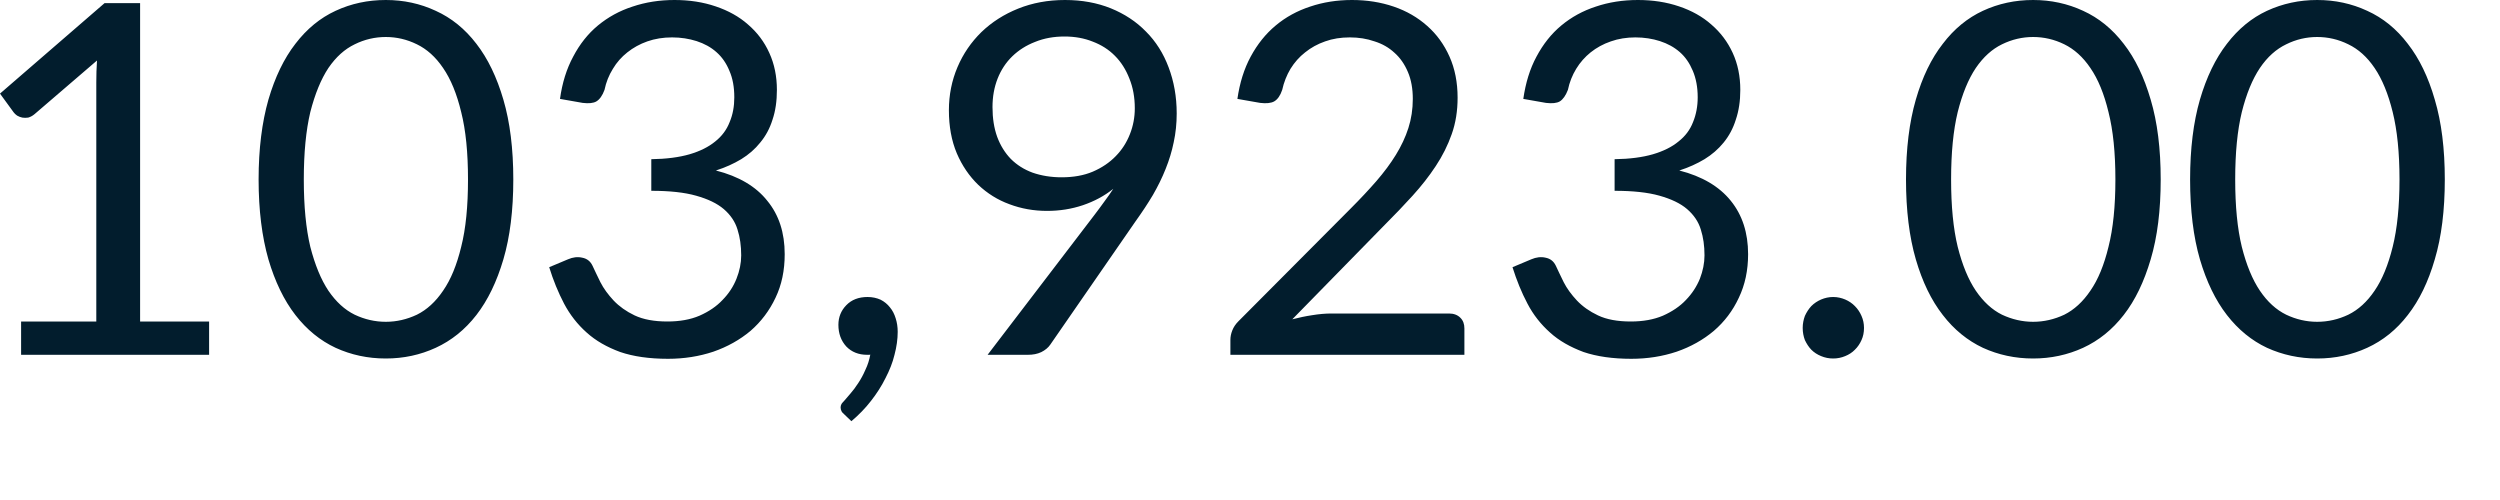<?xml version="1.0" encoding="utf-8"?>
<svg xmlns="http://www.w3.org/2000/svg" fill="none" height="100%" overflow="visible" preserveAspectRatio="none" style="display: block;" viewBox="0 0 25 5" width="100%">
<path d="M2.091 3.215V3.548H0.211V3.215H0.963V0.823C0.963 0.751 0.965 0.679 0.97 0.605L0.346 1.141C0.325 1.159 0.303 1.17 0.282 1.176C0.261 1.179 0.241 1.179 0.223 1.176C0.205 1.172 0.188 1.166 0.171 1.156C0.157 1.146 0.145 1.135 0.137 1.124L0 0.936L1.046 0.031H1.401V3.215H2.091ZM5.133 1.795C5.133 2.102 5.1 2.369 5.034 2.593C4.968 2.817 4.878 3.003 4.764 3.15C4.65 3.297 4.514 3.406 4.357 3.478C4.203 3.549 4.036 3.585 3.858 3.585C3.678 3.585 3.511 3.549 3.356 3.478C3.202 3.406 3.068 3.297 2.954 3.15C2.84 3.003 2.75 2.817 2.684 2.593C2.62 2.369 2.586 2.102 2.586 1.795C2.586 1.488 2.62 1.222 2.684 0.997C2.75 0.771 2.84 0.585 2.954 0.438C3.068 0.289 3.202 0.179 3.356 0.108C3.511 0.036 3.678 0 3.858 0C4.036 0 4.203 0.036 4.357 0.108C4.514 0.179 4.65 0.289 4.764 0.438C4.878 0.585 4.968 0.771 5.034 0.997C5.1 1.222 5.133 1.488 5.133 1.795ZM4.68 1.795C4.68 1.527 4.658 1.303 4.612 1.121C4.568 0.938 4.508 0.792 4.431 0.68C4.356 0.569 4.268 0.491 4.169 0.443C4.069 0.394 3.966 0.37 3.858 0.37C3.75 0.37 3.646 0.394 3.547 0.443C3.447 0.491 3.36 0.569 3.284 0.68C3.21 0.792 3.15 0.938 3.103 1.121C3.06 1.303 3.038 1.527 3.038 1.795C3.038 2.063 3.06 2.287 3.103 2.468C3.15 2.65 3.21 2.796 3.284 2.907C3.36 3.018 3.447 3.098 3.547 3.147C3.646 3.194 3.75 3.218 3.858 3.218C3.966 3.218 4.069 3.194 4.169 3.147C4.268 3.098 4.356 3.018 4.431 2.907C4.508 2.796 4.568 2.65 4.612 2.468C4.658 2.287 4.68 2.063 4.68 1.795ZM5.6 0.989C5.622 0.829 5.666 0.688 5.732 0.566C5.797 0.442 5.879 0.338 5.979 0.255C6.081 0.171 6.195 0.108 6.325 0.066C6.455 0.022 6.596 0 6.745 0C6.894 0 7.031 0.021 7.157 0.064C7.282 0.106 7.391 0.166 7.48 0.245C7.572 0.324 7.643 0.418 7.693 0.529C7.744 0.64 7.769 0.764 7.769 0.899C7.769 1.01 7.755 1.109 7.725 1.197C7.698 1.284 7.657 1.36 7.602 1.426C7.551 1.49 7.487 1.546 7.412 1.592C7.337 1.637 7.253 1.675 7.159 1.705C7.388 1.763 7.56 1.865 7.673 2.008C7.79 2.15 7.847 2.328 7.847 2.542C7.847 2.704 7.817 2.849 7.755 2.978C7.694 3.107 7.611 3.217 7.505 3.309C7.399 3.398 7.274 3.468 7.133 3.517C6.992 3.564 6.841 3.588 6.68 3.588C6.493 3.588 6.334 3.565 6.202 3.52C6.069 3.471 5.958 3.408 5.866 3.325C5.775 3.244 5.7 3.148 5.641 3.037C5.582 2.924 5.532 2.802 5.492 2.672L5.68 2.593C5.729 2.572 5.776 2.566 5.823 2.577C5.87 2.586 5.904 2.613 5.925 2.657C5.947 2.703 5.972 2.758 6.004 2.822C6.036 2.885 6.081 2.946 6.136 3.005C6.192 3.064 6.262 3.114 6.346 3.154C6.433 3.195 6.542 3.215 6.674 3.215C6.797 3.215 6.904 3.196 6.995 3.157C7.088 3.116 7.165 3.064 7.225 3C7.288 2.936 7.334 2.865 7.365 2.787C7.396 2.709 7.412 2.631 7.412 2.554C7.412 2.459 7.4 2.373 7.375 2.295C7.351 2.216 7.305 2.149 7.238 2.091C7.171 2.034 7.079 1.99 6.961 1.957C6.845 1.924 6.695 1.908 6.513 1.908V1.592C6.663 1.59 6.791 1.573 6.895 1.543C7.001 1.512 7.086 1.469 7.152 1.415C7.219 1.362 7.267 1.297 7.296 1.222C7.328 1.147 7.343 1.064 7.343 0.973C7.343 0.871 7.327 0.783 7.294 0.708C7.263 0.632 7.22 0.57 7.164 0.521C7.109 0.472 7.043 0.436 6.966 0.411C6.89 0.387 6.809 0.374 6.721 0.374C6.632 0.374 6.55 0.387 6.473 0.414C6.399 0.44 6.332 0.477 6.273 0.524C6.216 0.569 6.167 0.624 6.129 0.688C6.089 0.752 6.061 0.822 6.045 0.899C6.024 0.956 5.997 0.994 5.964 1.014C5.934 1.032 5.887 1.036 5.827 1.029L5.6 0.989ZM8.44 4.141C8.427 4.13 8.418 4.12 8.414 4.109C8.409 4.099 8.406 4.087 8.406 4.072C8.406 4.061 8.41 4.05 8.416 4.038C8.425 4.027 8.433 4.016 8.443 4.007C8.46 3.988 8.48 3.965 8.504 3.936C8.53 3.906 8.557 3.871 8.583 3.83C8.609 3.791 8.633 3.747 8.654 3.698C8.677 3.651 8.693 3.6 8.703 3.546C8.698 3.548 8.692 3.548 8.685 3.548C8.681 3.548 8.676 3.548 8.671 3.548C8.586 3.548 8.516 3.52 8.463 3.465C8.411 3.408 8.384 3.336 8.384 3.248C8.384 3.171 8.411 3.105 8.463 3.052C8.516 2.997 8.587 2.97 8.676 2.97C8.725 2.97 8.768 2.98 8.806 2.997C8.843 3.016 8.874 3.041 8.899 3.073C8.925 3.104 8.944 3.141 8.957 3.184C8.97 3.225 8.977 3.269 8.977 3.318C8.977 3.392 8.966 3.469 8.945 3.548C8.926 3.627 8.895 3.704 8.855 3.781C8.816 3.86 8.767 3.936 8.71 4.009C8.653 4.083 8.587 4.15 8.514 4.212L8.44 4.141ZM9.925 1.071C9.925 1.182 9.94 1.28 9.972 1.369C10.004 1.455 10.05 1.529 10.108 1.589C10.169 1.65 10.242 1.696 10.327 1.727C10.414 1.757 10.51 1.773 10.616 1.773C10.733 1.773 10.837 1.755 10.927 1.717C11.018 1.678 11.095 1.626 11.157 1.562C11.219 1.499 11.266 1.426 11.299 1.342C11.332 1.259 11.348 1.172 11.348 1.083C11.348 0.973 11.33 0.875 11.294 0.786C11.259 0.696 11.211 0.62 11.149 0.558C11.088 0.496 11.014 0.449 10.927 0.416C10.842 0.382 10.748 0.365 10.645 0.365C10.537 0.365 10.439 0.383 10.351 0.419C10.263 0.453 10.187 0.501 10.123 0.563C10.059 0.625 10.01 0.7 9.976 0.786C9.942 0.873 9.925 0.967 9.925 1.071ZM10.944 2.15C10.979 2.103 11.014 2.058 11.044 2.015C11.076 1.973 11.105 1.93 11.133 1.888C11.043 1.96 10.941 2.014 10.829 2.052C10.716 2.09 10.597 2.109 10.471 2.109C10.339 2.109 10.213 2.087 10.094 2.042C9.976 1.999 9.873 1.934 9.783 1.849C9.693 1.762 9.621 1.657 9.568 1.533C9.515 1.407 9.489 1.264 9.489 1.102C9.489 0.949 9.518 0.805 9.575 0.671C9.632 0.537 9.712 0.421 9.814 0.321C9.918 0.221 10.04 0.143 10.182 0.086C10.324 0.029 10.48 0 10.65 0C10.819 0 10.971 0.028 11.108 0.083C11.245 0.139 11.363 0.216 11.46 0.316C11.559 0.415 11.634 0.534 11.686 0.673C11.739 0.813 11.767 0.966 11.767 1.134C11.767 1.235 11.757 1.331 11.737 1.423C11.719 1.512 11.692 1.601 11.656 1.69C11.622 1.776 11.579 1.863 11.529 1.95C11.479 2.034 11.421 2.122 11.357 2.211L10.503 3.446C10.482 3.477 10.451 3.502 10.413 3.521C10.373 3.54 10.329 3.548 10.278 3.548H9.876L10.944 2.15ZM14.49 3.135C14.537 3.135 14.575 3.149 14.603 3.177C14.631 3.204 14.644 3.24 14.644 3.284V3.548H12.304V3.399C12.304 3.368 12.31 3.337 12.323 3.304C12.336 3.271 12.356 3.241 12.384 3.213L13.508 2.084C13.602 1.99 13.687 1.899 13.763 1.812C13.839 1.724 13.905 1.636 13.959 1.548C14.013 1.46 14.055 1.371 14.084 1.28C14.113 1.19 14.128 1.092 14.128 0.989C14.128 0.887 14.112 0.797 14.079 0.72C14.046 0.642 14.001 0.577 13.944 0.527C13.889 0.476 13.823 0.438 13.746 0.414C13.669 0.387 13.587 0.374 13.498 0.374C13.408 0.374 13.326 0.387 13.251 0.414C13.176 0.44 13.109 0.477 13.051 0.524C12.993 0.569 12.945 0.624 12.905 0.688C12.867 0.752 12.839 0.822 12.822 0.899C12.803 0.956 12.776 0.994 12.742 1.014C12.71 1.032 12.662 1.036 12.602 1.029L12.374 0.989C12.397 0.829 12.441 0.688 12.507 0.566C12.574 0.442 12.657 0.338 12.757 0.255C12.857 0.171 12.973 0.108 13.101 0.066C13.231 0.022 13.371 0 13.52 0C13.669 0 13.808 0.022 13.937 0.066C14.066 0.11 14.178 0.175 14.273 0.26C14.367 0.343 14.441 0.445 14.495 0.566C14.549 0.687 14.576 0.824 14.576 0.977C14.576 1.108 14.557 1.23 14.517 1.342C14.478 1.453 14.425 1.559 14.358 1.66C14.291 1.762 14.214 1.86 14.126 1.957C14.039 2.053 13.946 2.15 13.848 2.248L12.923 3.193C12.989 3.176 13.054 3.162 13.121 3.152C13.188 3.141 13.253 3.135 13.315 3.135H14.49ZM15.233 0.989C15.256 0.829 15.299 0.688 15.365 0.566C15.431 0.442 15.513 0.338 15.613 0.255C15.714 0.171 15.829 0.108 15.958 0.066C16.088 0.022 16.229 0 16.379 0C16.527 0 16.665 0.021 16.791 0.064C16.916 0.106 17.024 0.166 17.113 0.245C17.205 0.324 17.276 0.418 17.327 0.529C17.378 0.64 17.403 0.764 17.403 0.899C17.403 1.01 17.388 1.109 17.358 1.197C17.331 1.284 17.29 1.36 17.236 1.426C17.184 1.49 17.12 1.546 17.045 1.592C16.97 1.637 16.886 1.675 16.793 1.705C17.021 1.763 17.193 1.865 17.308 2.008C17.423 2.15 17.481 2.328 17.481 2.542C17.481 2.704 17.45 2.849 17.388 2.978C17.328 3.107 17.245 3.217 17.138 3.309C17.032 3.398 16.908 3.468 16.766 3.517C16.625 3.564 16.475 3.588 16.313 3.588C16.127 3.588 15.968 3.565 15.835 3.52C15.704 3.471 15.591 3.408 15.5 3.325C15.409 3.244 15.333 3.148 15.275 3.037C15.215 2.924 15.166 2.802 15.125 2.672L15.313 2.593C15.362 2.572 15.41 2.566 15.456 2.577C15.503 2.586 15.537 2.613 15.558 2.657C15.58 2.703 15.605 2.758 15.637 2.822C15.669 2.885 15.714 2.946 15.769 3.005C15.825 3.064 15.895 3.114 15.98 3.154C16.066 3.195 16.176 3.215 16.308 3.215C16.43 3.215 16.537 3.196 16.629 3.157C16.721 3.116 16.799 3.064 16.859 3C16.921 2.936 16.967 2.865 16.999 2.787C17.029 2.709 17.045 2.631 17.045 2.554C17.045 2.459 17.033 2.373 17.008 2.295C16.984 2.216 16.938 2.149 16.871 2.091C16.805 2.034 16.712 1.99 16.595 1.957C16.478 1.924 16.329 1.908 16.146 1.908V1.592C16.297 1.59 16.424 1.573 16.528 1.543C16.634 1.512 16.72 1.469 16.785 1.415C16.853 1.362 16.901 1.297 16.93 1.222C16.961 1.147 16.977 1.064 16.977 0.973C16.977 0.871 16.96 0.783 16.928 0.708C16.896 0.632 16.854 0.57 16.798 0.521C16.742 0.472 16.676 0.436 16.599 0.411C16.524 0.387 16.442 0.374 16.354 0.374C16.267 0.374 16.184 0.387 16.108 0.414C16.032 0.44 15.965 0.477 15.906 0.524C15.85 0.569 15.801 0.624 15.762 0.688C15.723 0.752 15.695 0.822 15.679 0.899C15.657 0.956 15.63 0.994 15.598 1.014C15.567 1.032 15.521 1.036 15.46 1.029L15.233 0.989ZM18.027 3.279C18.027 3.237 18.035 3.197 18.049 3.159C18.066 3.122 18.087 3.089 18.113 3.061C18.141 3.033 18.174 3.011 18.211 2.995C18.249 2.979 18.289 2.97 18.331 2.97C18.374 2.97 18.414 2.979 18.452 2.995C18.489 3.011 18.522 3.033 18.549 3.061C18.577 3.089 18.599 3.122 18.615 3.159C18.632 3.197 18.64 3.237 18.64 3.279C18.64 3.324 18.632 3.364 18.615 3.401C18.599 3.437 18.577 3.47 18.549 3.497C18.522 3.525 18.489 3.546 18.452 3.561C18.414 3.577 18.374 3.585 18.331 3.585C18.289 3.585 18.249 3.577 18.211 3.561C18.174 3.546 18.141 3.525 18.113 3.497C18.087 3.47 18.066 3.437 18.049 3.401C18.035 3.364 18.027 3.324 18.027 3.279ZM21.607 1.795C21.607 2.102 21.574 2.369 21.507 2.593C21.441 2.817 21.352 3.003 21.237 3.15C21.123 3.297 20.987 3.406 20.831 3.478C20.676 3.549 20.509 3.585 20.331 3.585C20.152 3.585 19.984 3.549 19.829 3.478C19.676 3.406 19.541 3.297 19.428 3.15C19.313 3.003 19.223 2.817 19.158 2.593C19.093 2.369 19.06 2.102 19.06 1.795C19.06 1.488 19.093 1.222 19.158 0.997C19.223 0.771 19.313 0.585 19.428 0.438C19.541 0.289 19.676 0.179 19.829 0.108C19.984 0.036 20.152 0 20.331 0C20.509 0 20.676 0.036 20.831 0.108C20.987 0.179 21.123 0.289 21.237 0.438C21.352 0.585 21.441 0.771 21.507 0.997C21.574 1.222 21.607 1.488 21.607 1.795ZM21.154 1.795C21.154 1.527 21.131 1.303 21.085 1.121C21.041 0.938 20.981 0.792 20.904 0.68C20.829 0.569 20.741 0.491 20.643 0.443C20.543 0.394 20.439 0.37 20.331 0.37C20.224 0.37 20.12 0.394 20.02 0.443C19.921 0.491 19.834 0.569 19.758 0.68C19.683 0.792 19.623 0.938 19.577 1.121C19.533 1.303 19.511 1.527 19.511 1.795C19.511 2.063 19.533 2.287 19.577 2.468C19.623 2.65 19.683 2.796 19.758 2.907C19.834 3.018 19.921 3.098 20.02 3.147C20.12 3.194 20.224 3.218 20.331 3.218C20.439 3.218 20.543 3.194 20.643 3.147C20.741 3.098 20.829 3.018 20.904 2.907C20.981 2.796 21.041 2.65 21.085 2.468C21.131 2.287 21.154 2.063 21.154 1.795ZM24.448 1.795C24.448 2.102 24.415 2.369 24.348 2.593C24.283 2.817 24.193 3.003 24.078 3.15C23.965 3.297 23.829 3.406 23.672 3.478C23.517 3.549 23.351 3.585 23.172 3.585C22.993 3.585 22.826 3.549 22.67 3.478C22.517 3.406 22.383 3.297 22.269 3.15C22.155 3.003 22.065 2.817 21.999 2.593C21.934 2.369 21.901 2.102 21.901 1.795C21.901 1.488 21.934 1.222 21.999 0.997C22.065 0.771 22.155 0.585 22.269 0.438C22.383 0.289 22.517 0.179 22.67 0.108C22.826 0.036 22.993 0 23.172 0C23.351 0 23.517 0.036 23.672 0.108C23.829 0.179 23.965 0.289 24.078 0.438C24.193 0.585 24.283 0.771 24.348 0.997C24.415 1.222 24.448 1.488 24.448 1.795ZM23.995 1.795C23.995 1.527 23.972 1.303 23.927 1.121C23.882 0.938 23.822 0.792 23.746 0.68C23.671 0.569 23.583 0.491 23.483 0.443C23.384 0.394 23.28 0.37 23.172 0.37C23.064 0.37 22.961 0.394 22.862 0.443C22.762 0.491 22.674 0.569 22.599 0.68C22.524 0.792 22.464 0.938 22.418 1.121C22.374 1.303 22.352 1.527 22.352 1.795C22.352 2.063 22.374 2.287 22.418 2.468C22.464 2.65 22.524 2.796 22.599 2.907C22.674 3.018 22.762 3.098 22.862 3.147C22.961 3.194 23.064 3.218 23.172 3.218C23.28 3.218 23.384 3.194 23.483 3.147C23.583 3.098 23.671 3.018 23.746 2.907C23.822 2.796 23.882 2.65 23.927 2.468C23.972 2.287 23.995 2.063 23.995 1.795Z" fill="#021D2D" id="Vector"/>
</svg>